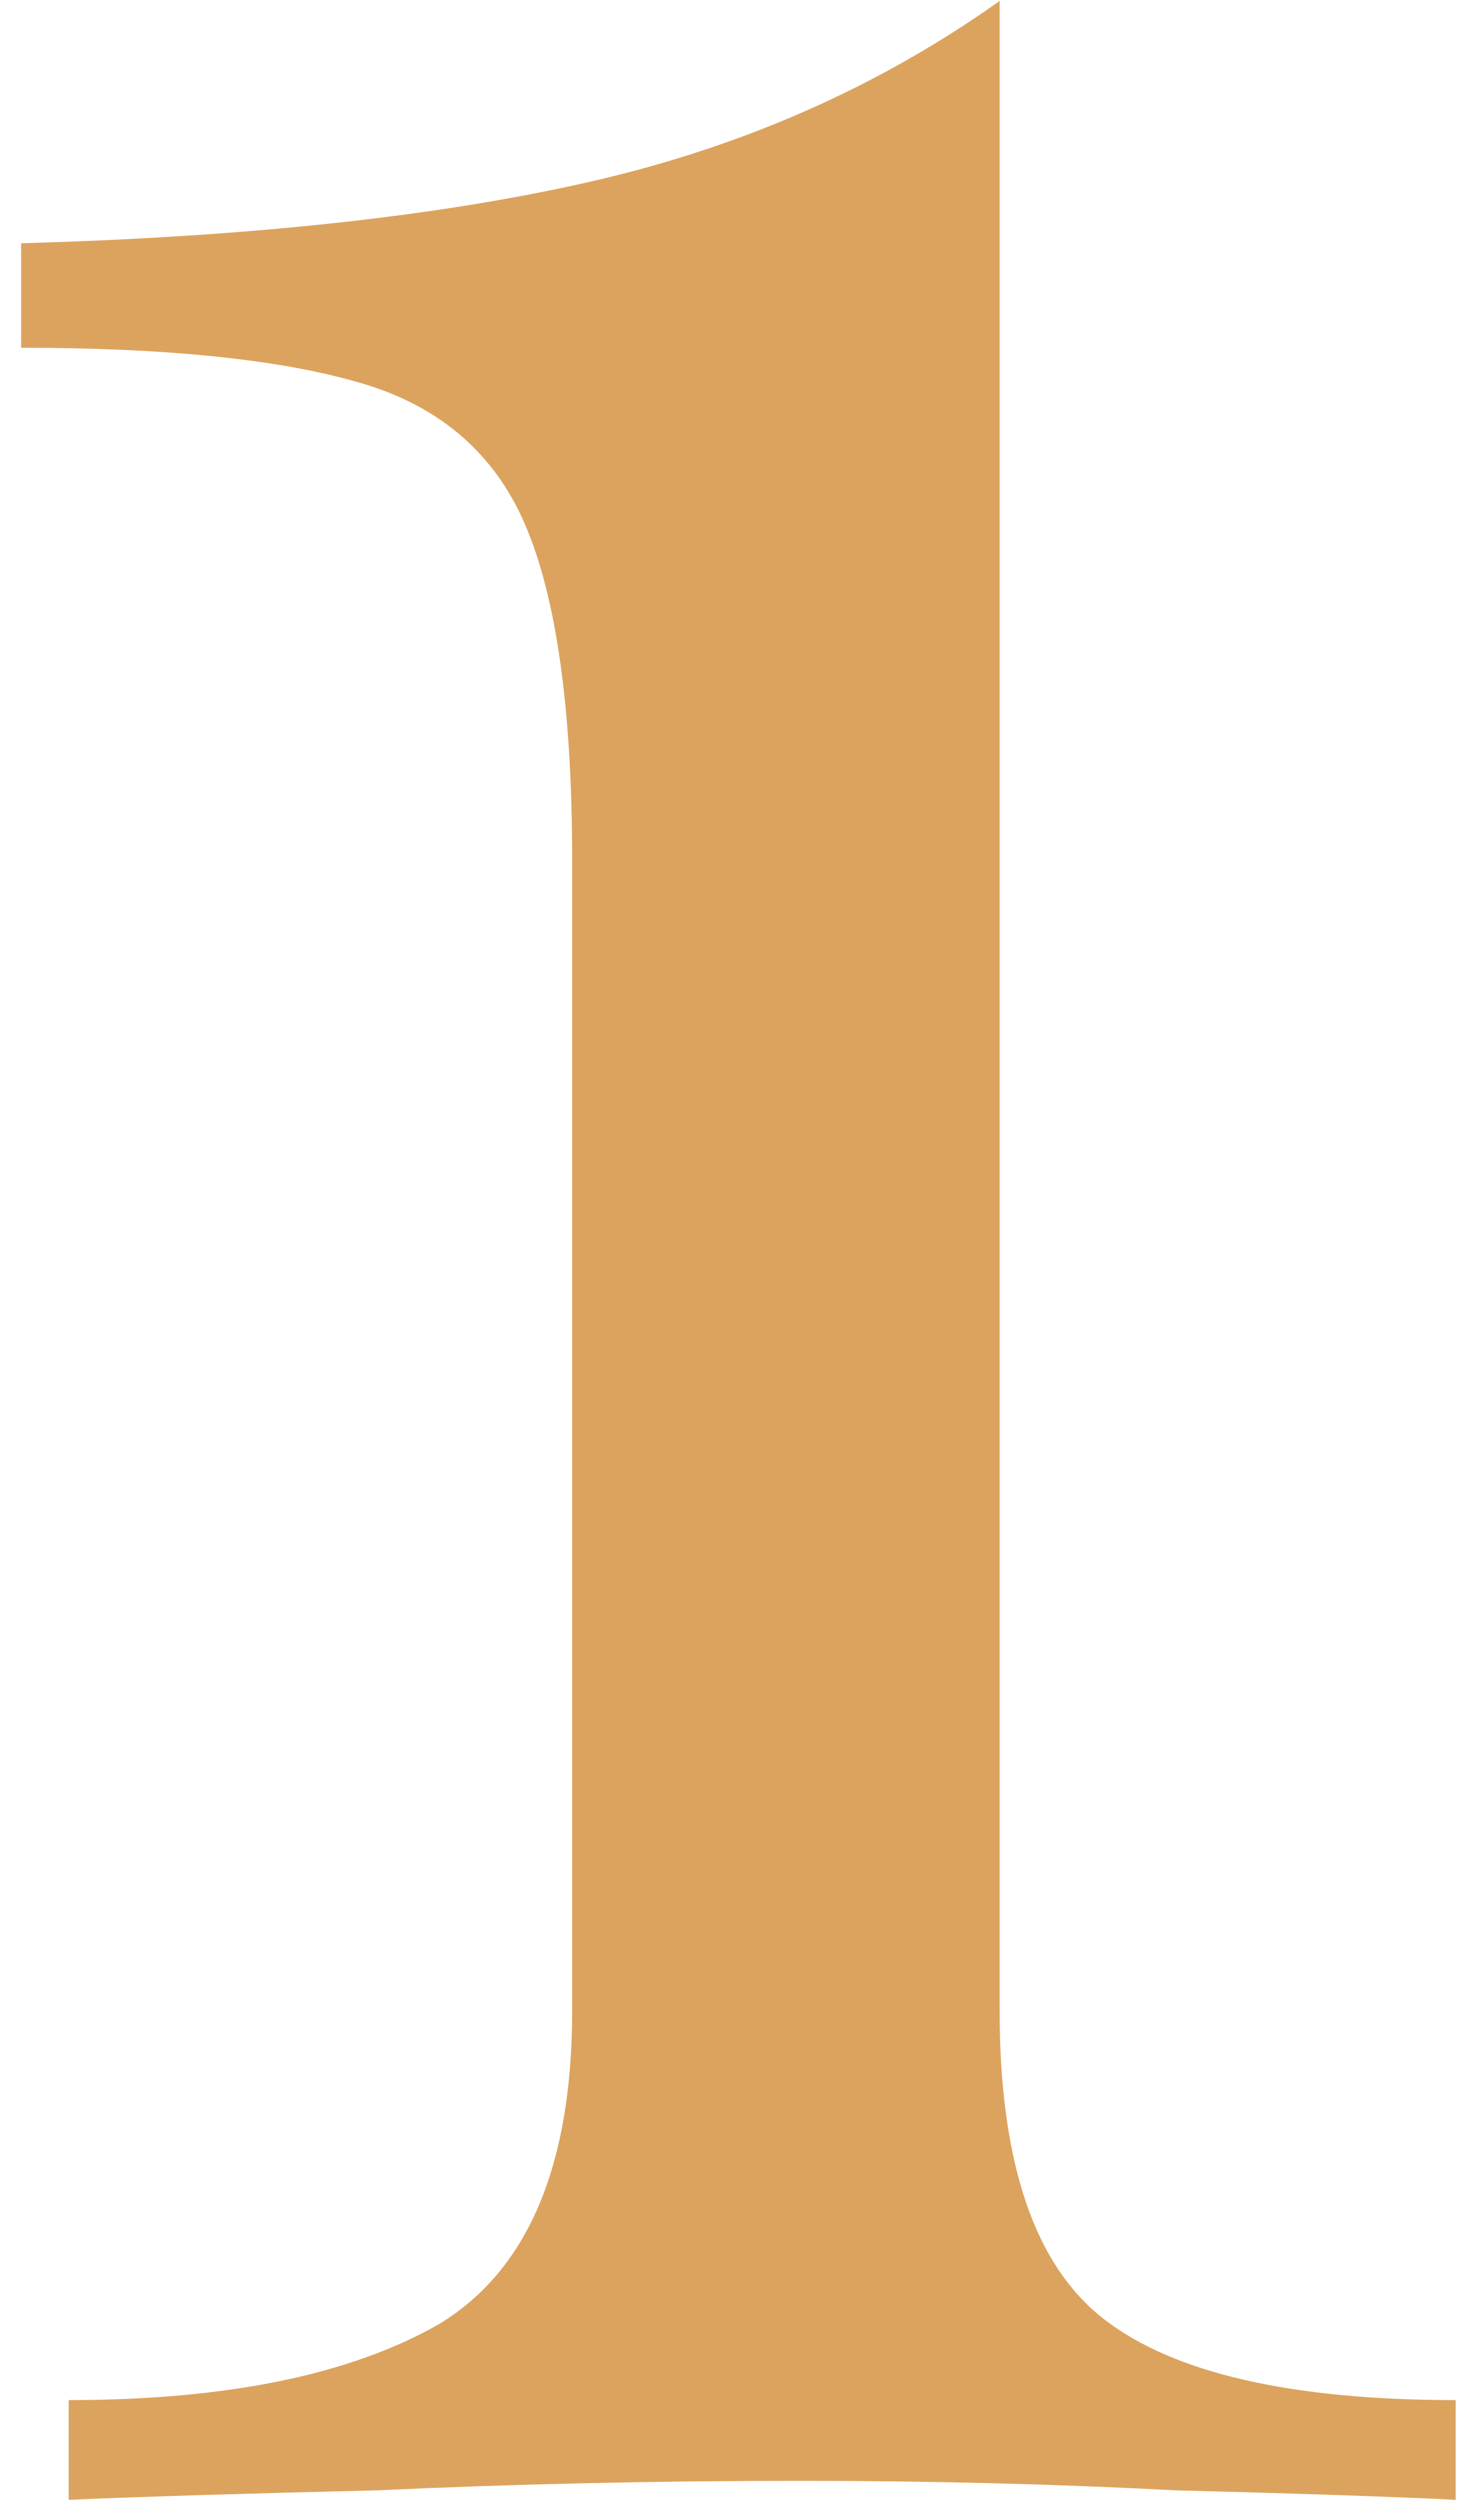 <?xml version="1.0" encoding="UTF-8"?> <svg xmlns="http://www.w3.org/2000/svg" width="42" height="72" viewBox="0 0 42 72" fill="none"><path d="M28.796 0.027V57.907C28.796 62.285 29.8 65.25 31.807 66.8C33.813 68.351 37.189 69.127 41.932 69.127V72C40.108 71.909 37.417 71.818 33.859 71.726C30.393 71.544 26.79 71.453 23.05 71.453C18.853 71.453 14.794 71.544 10.872 71.726C7.04 71.818 4.076 71.909 1.978 72V69.127C6.539 69.127 10.096 68.397 12.65 66.937C15.205 65.386 16.482 62.376 16.482 57.907V24.794C16.482 20.415 16.026 17.177 15.113 15.079C14.201 12.981 12.559 11.612 10.188 10.974C7.907 10.335 4.714 10.016 0.609 10.016V7.006C7.177 6.823 12.65 6.23 17.029 5.227C21.408 4.224 25.33 2.49 28.796 0.027Z" fill="#DCA35E"></path></svg> 